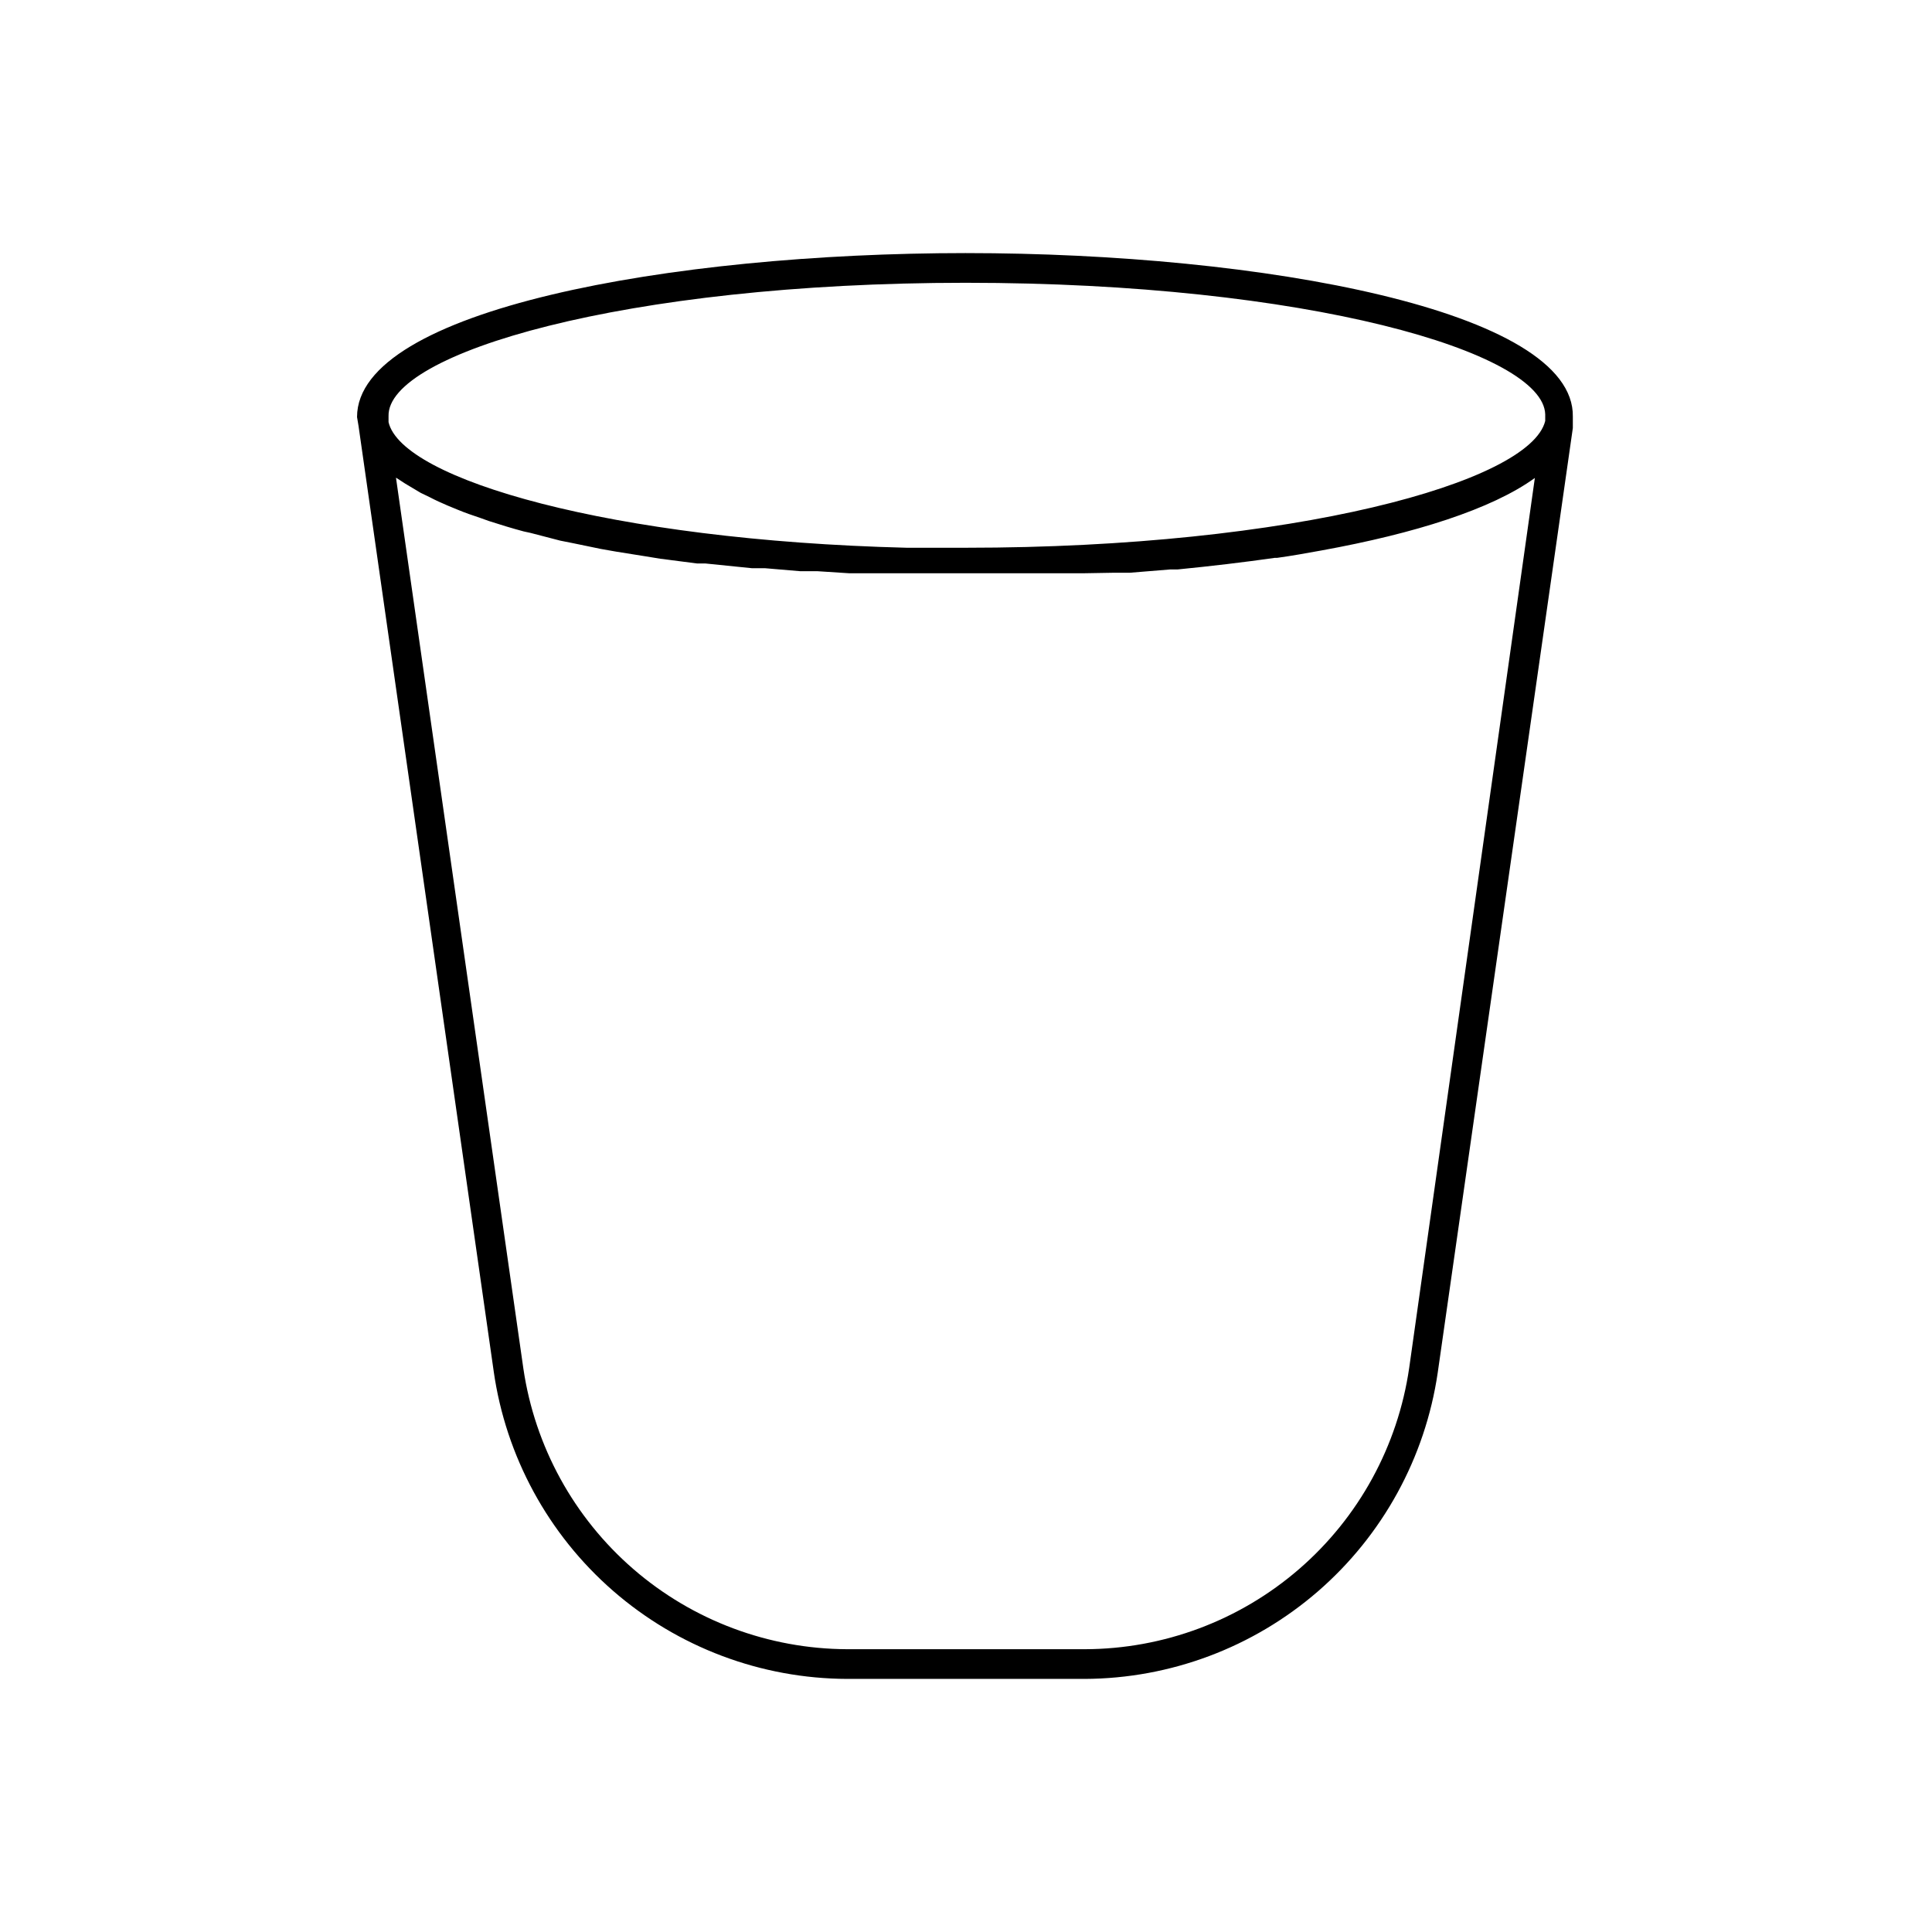 <?xml version="1.0" encoding="UTF-8"?>
<!-- Uploaded to: SVG Repo, www.svgrepo.com, Generator: SVG Repo Mixer Tools -->
<svg fill="#000000" width="800px" height="800px" version="1.1" viewBox="144 144 512 512" xmlns="http://www.w3.org/2000/svg">
 <path d="m400 211.07c-78.246 0-161.38 15.035-161.38 43.453l0.395 2.363 35.816 250.49-0.004-0.004c3.215 22.582 14.453 43.246 31.652 58.223 17.203 14.977 39.219 23.258 62.027 23.332h62.977c22.707-0.094 44.629-8.328 61.789-23.203 17.156-14.879 28.414-35.41 31.73-57.879l35.816-250.41v-2.992c0.551-28.18-82.578-43.371-160.82-43.371zm0 7.871c90.133 0 153.03 18.344 153.5 34.875v1.73c-3.938 16.297-66.914 33.613-153.5 33.613h-15.742c-78.328-1.969-133.82-18.105-137.29-33.297v-1.574c-0.477-16.691 62.582-35.348 153.03-35.348zm117.45 287.57c-3.004 20.672-13.336 39.574-29.117 53.258-15.781 13.688-35.957 21.242-56.844 21.289h-62.977c-20.828-0.078-40.938-7.617-56.68-21.25-15.742-13.633-26.078-32.461-29.125-53.062l-33.77-236.16 0.629 0.395 1.812 1.18 4.094 2.441 2.441 1.18c1.496 0.789 3.07 1.496 4.723 2.203l2.676 1.102c1.891 0.789 3.938 1.496 6.062 2.203l2.203 0.789c2.914 0.945 5.984 1.891 9.211 2.754l1.812 0.395 7.871 2.047 3.543 0.707 7.242 1.496 4.016 0.707 7.871 1.258 3.856 0.629 9.762 1.258h2.203l12.359 1.258h3.465l9.289 0.789h4.566l8.5 0.551h61.641l8.574-0.148h4.094l10.629-0.867h1.969c8.816-0.867 17.477-1.891 25.742-3.07h0.629c4.016-0.551 7.871-1.258 11.809-1.969 24.719-4.488 45.105-10.941 56.52-19.207z"/>
</svg>